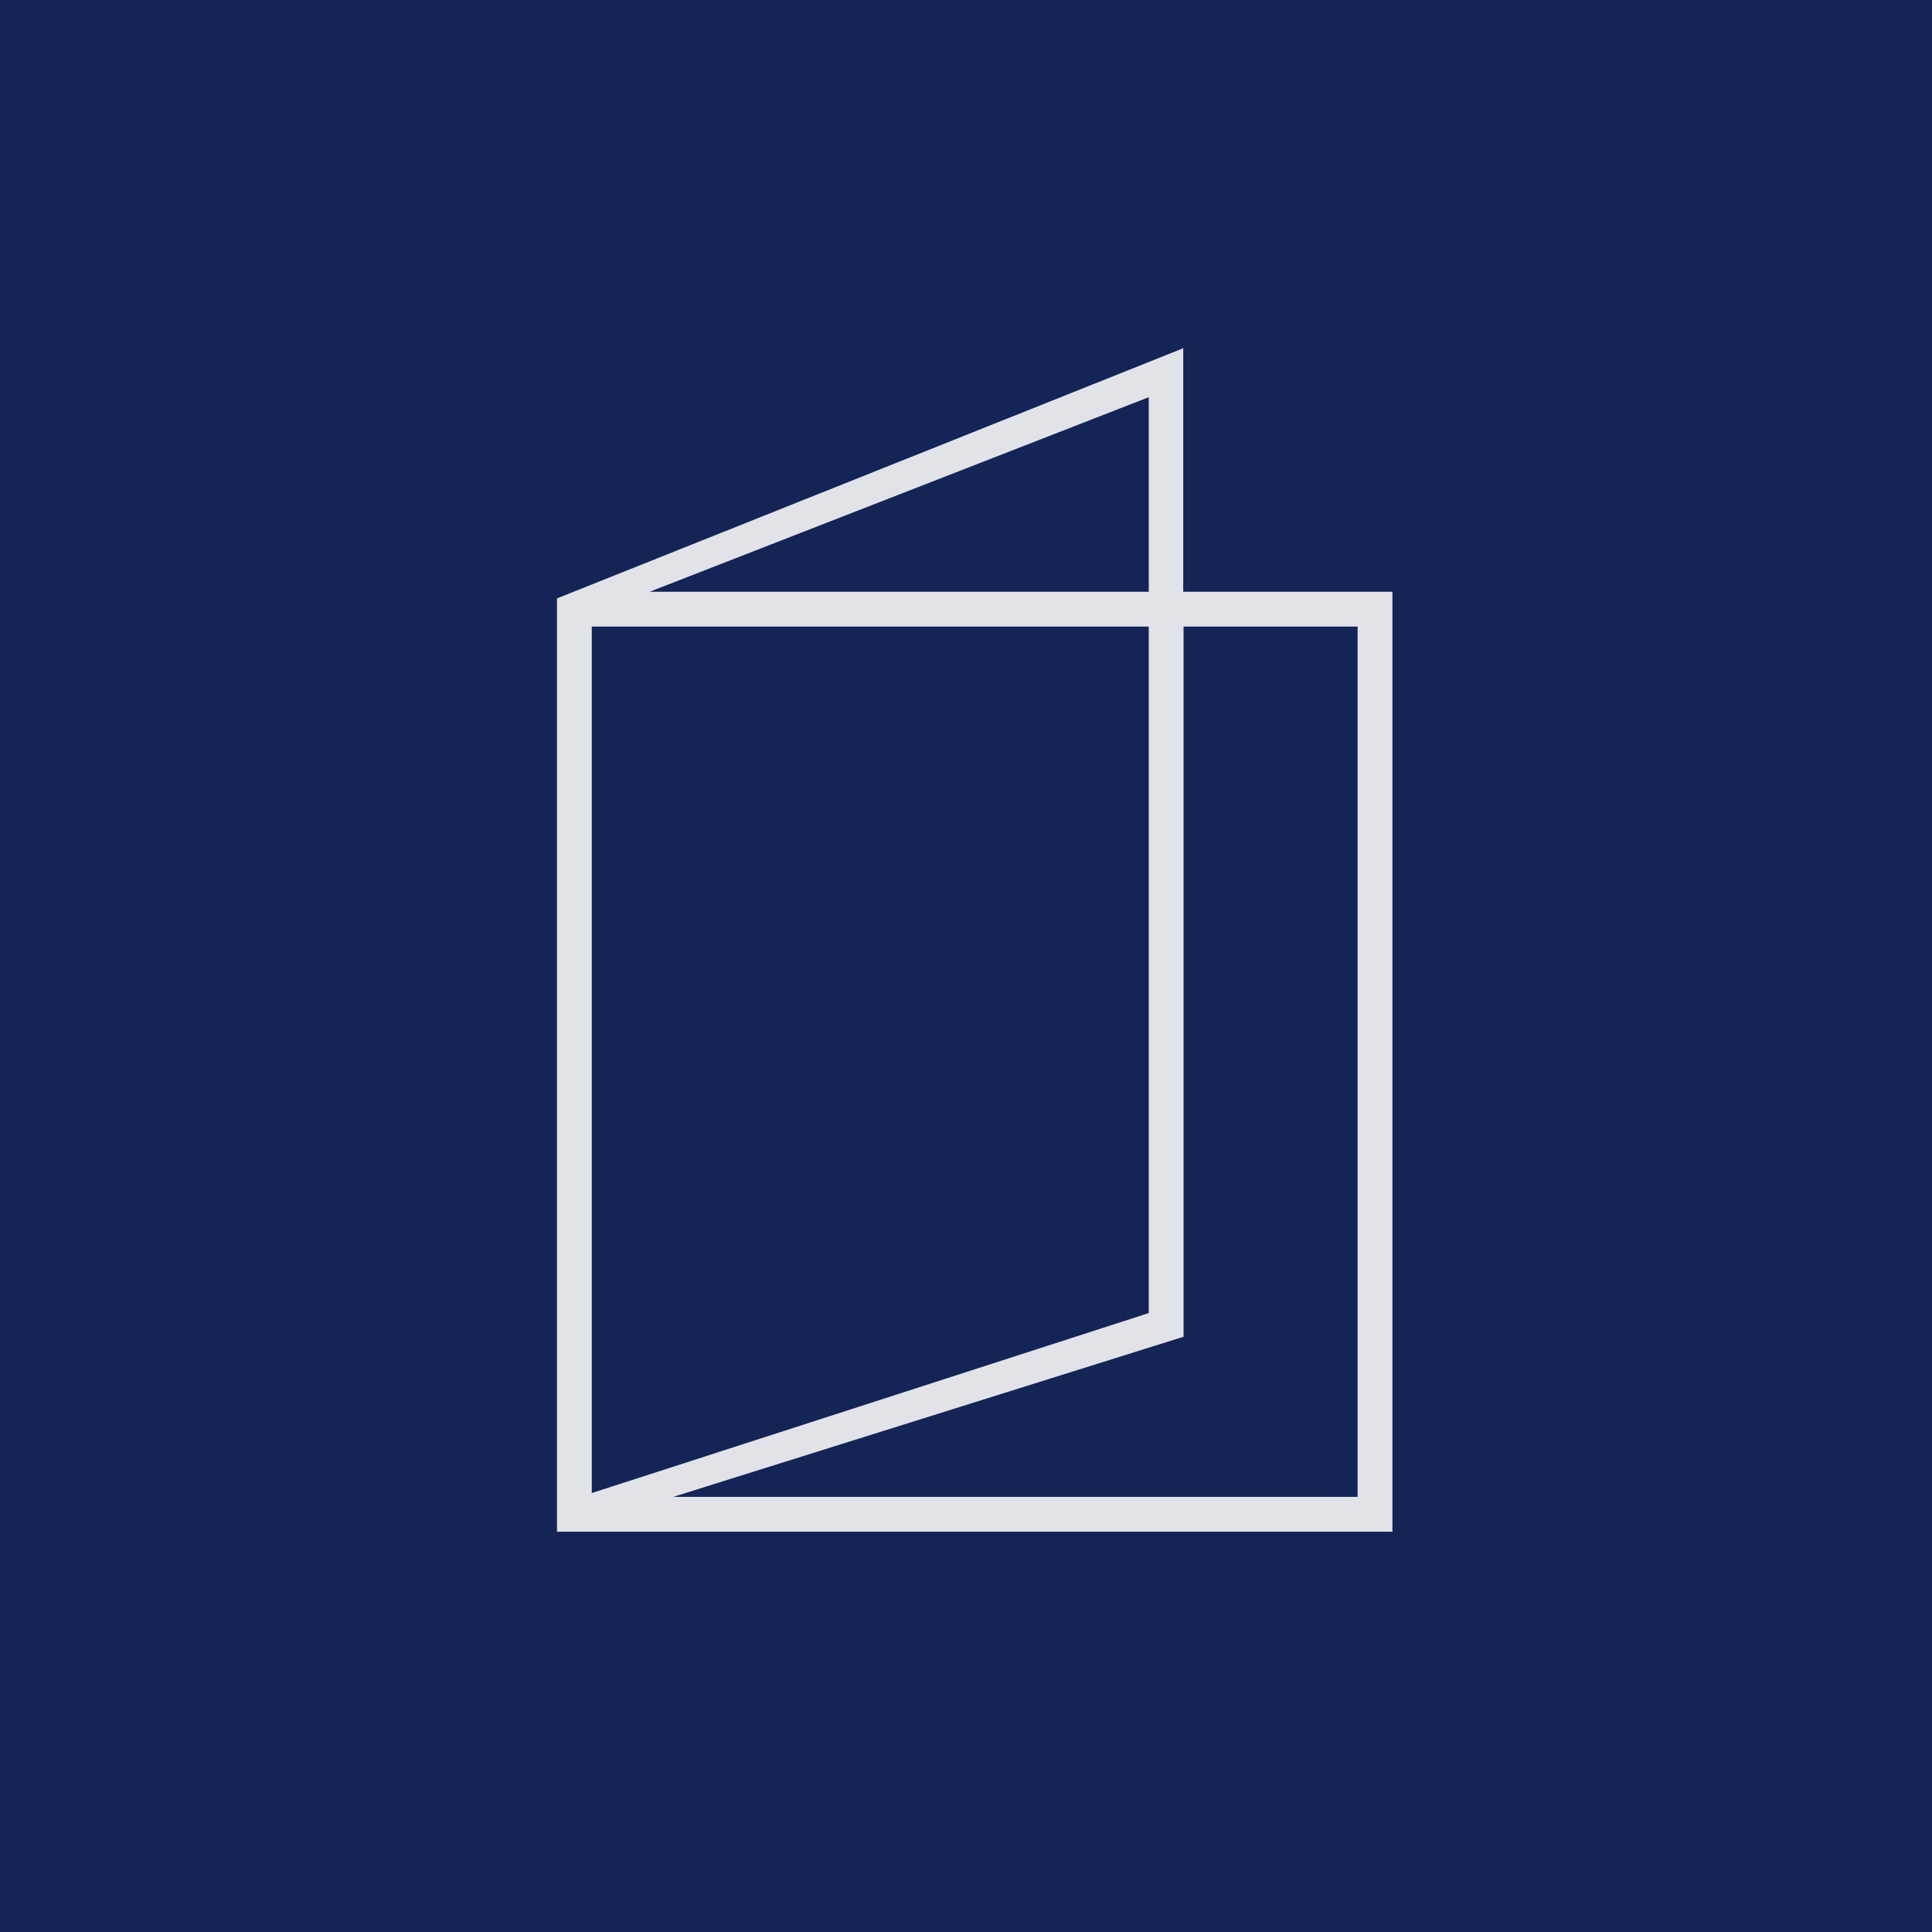 <?xml version="1.0" encoding="UTF-8"?>
<!-- generated by Finnhub -->
<svg viewBox="0 0 55.5 55.5" xmlns="http://www.w3.org/2000/svg">
<path d="M 0,0 H 55.5 V 55.5 H 0 Z" fill="rgb(20, 36, 86)"/>
<path d="M 33.99,9.985 V 17 H 40 V 44 H 16 V 17.19 L 34,10 Z M 33,17 V 11.41 L 18.66,17 H 33 Z M 17,18 H 33 V 37.72 L 17,42.89 V 18 Z M 19.34,43 L 34,38.4 V 18 H 39 V 43 H 19.34 Z" fill="rgb(225, 227, 232)" fill-rule="evenodd"/>
</svg>
